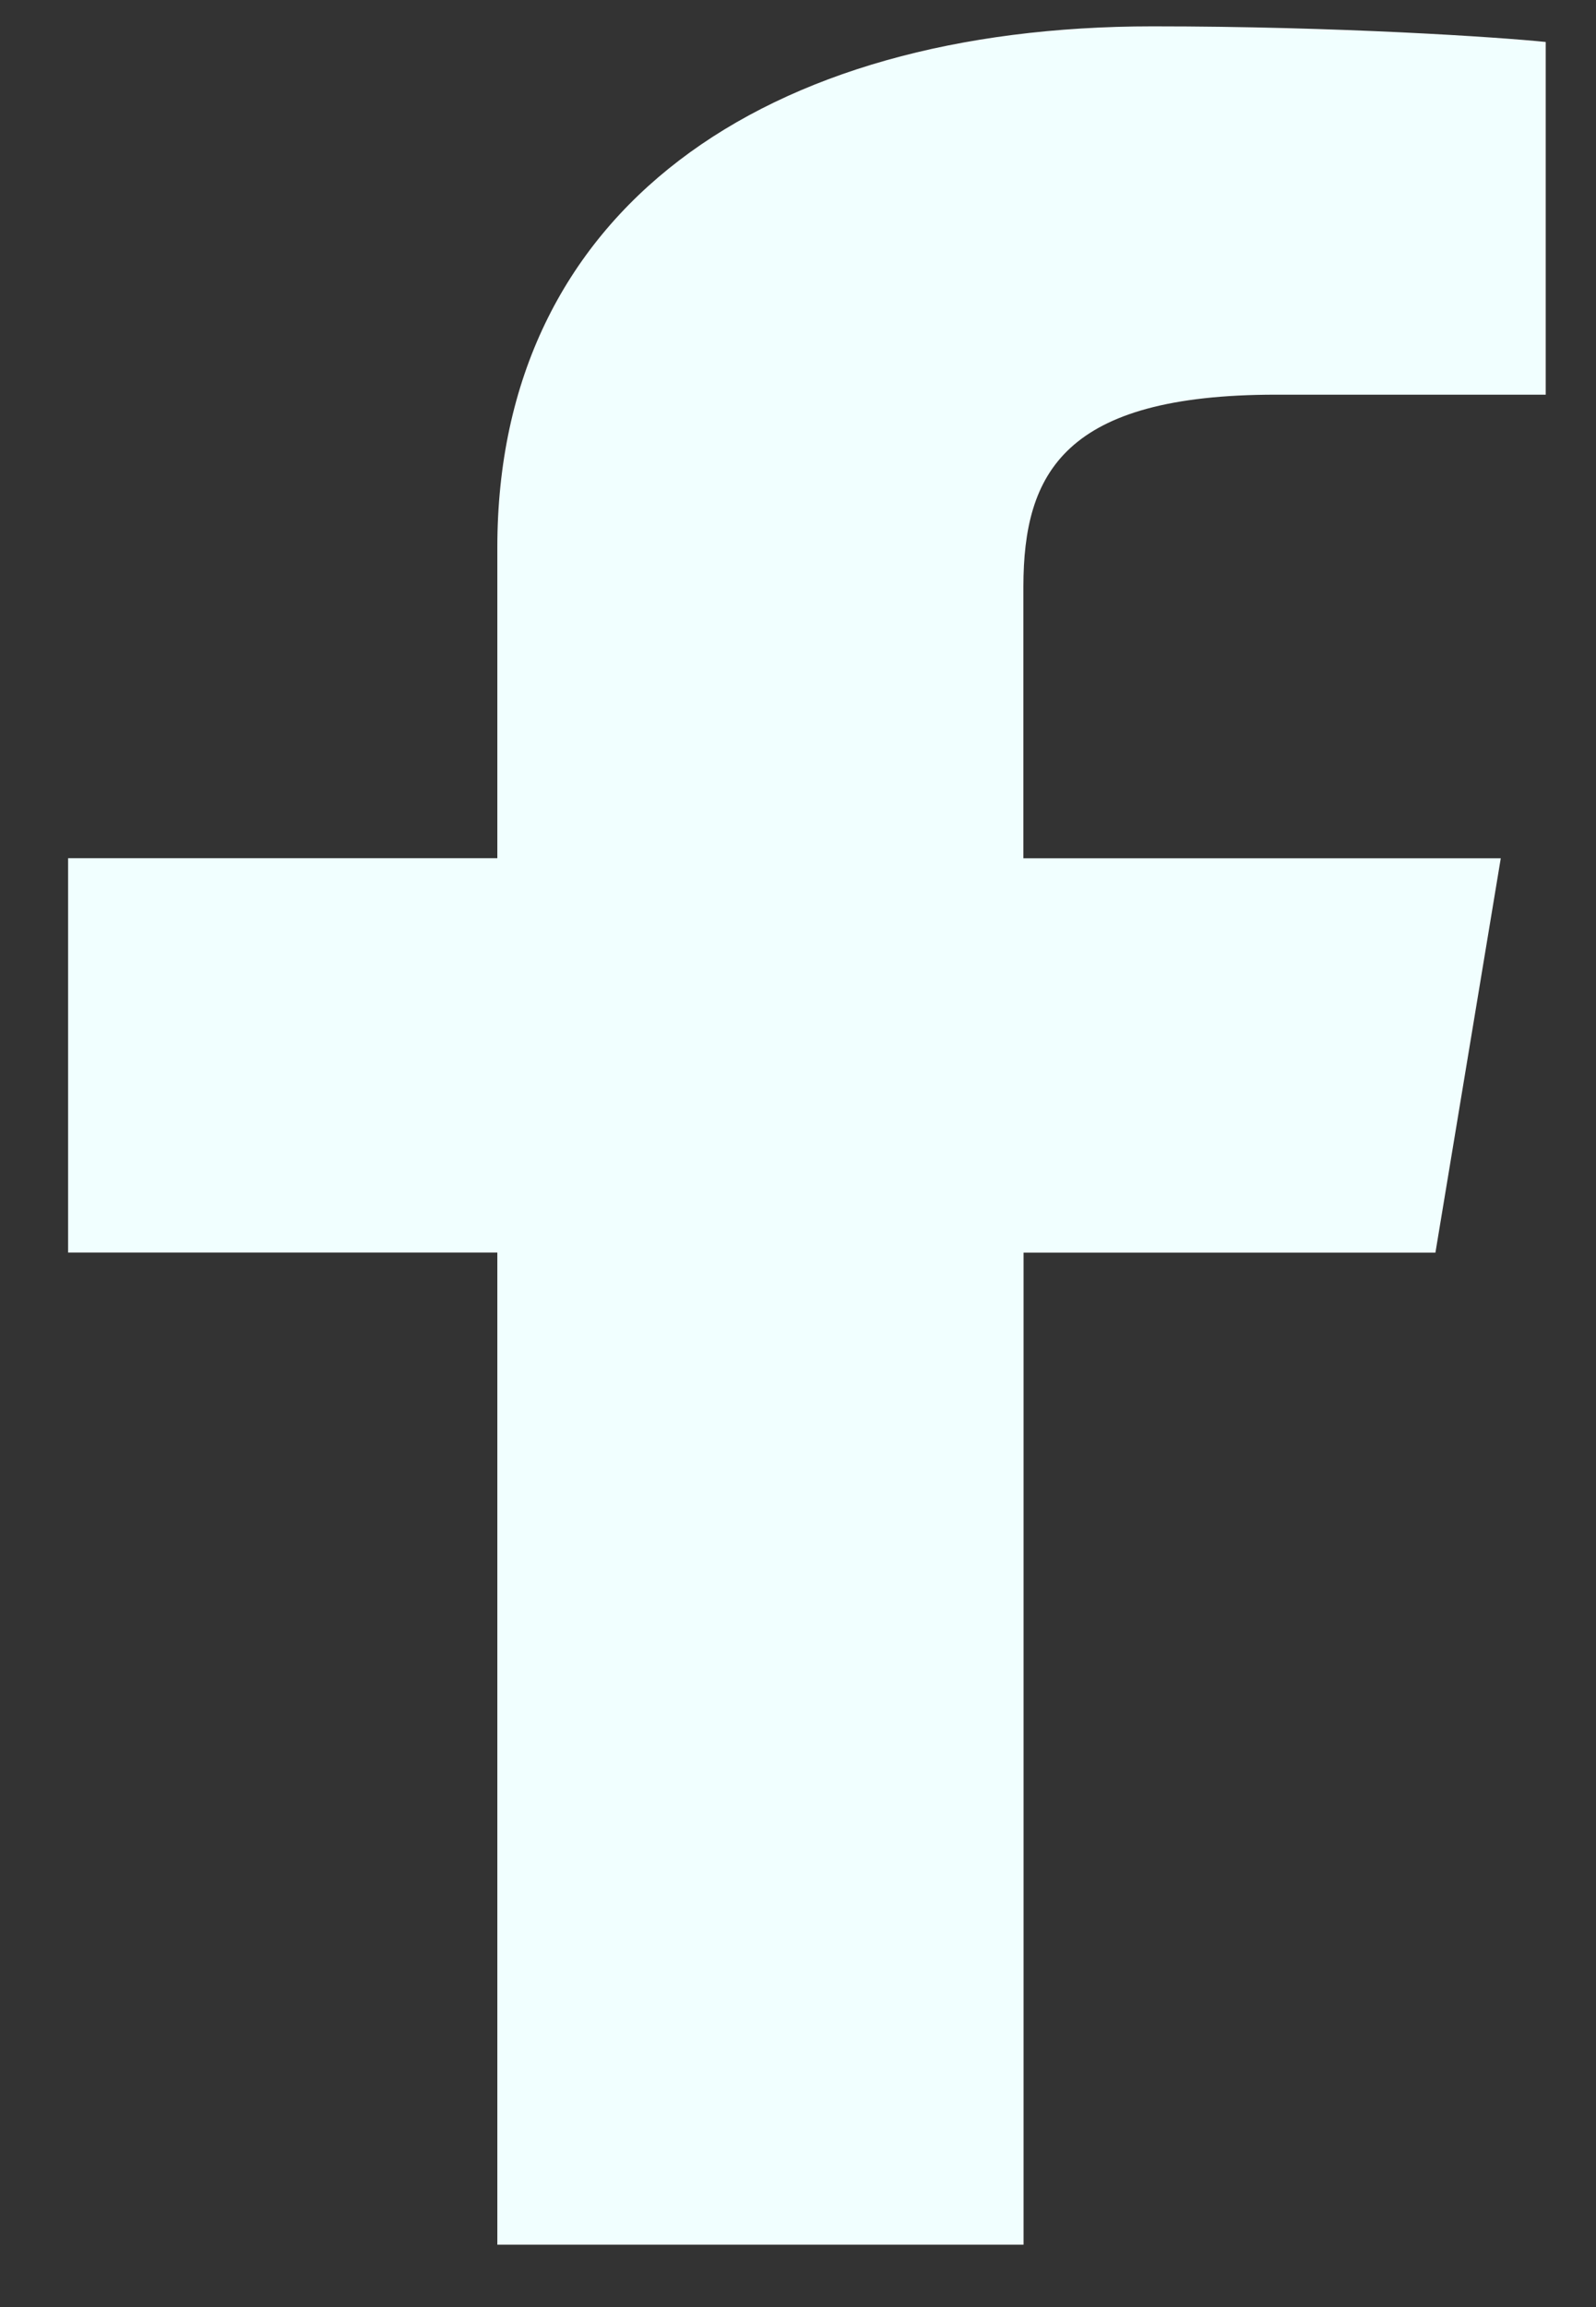 <?xml version="1.0" encoding="utf-8"?><svg width="18" height="26" viewBox="0 0 18 26" fill="none" xmlns="http://www.w3.org/2000/svg">
<rect x="0" y="0" width="18" height="26" fill="#333333" stroke="none"/>
<path d="M14.39 4.448H17.433V0.473C16.908 0.419 15.103 0.297 13 0.297C8.614 0.297 5.609 2.367 5.609 6.171V9.672H0.768V14.116H5.609V25.297H11.544V14.117H16.189L16.926 9.673H11.542V6.611C11.544 5.327 12.005 4.448 14.39 4.448Z" fill="#F1FFFF"/>
</svg>
